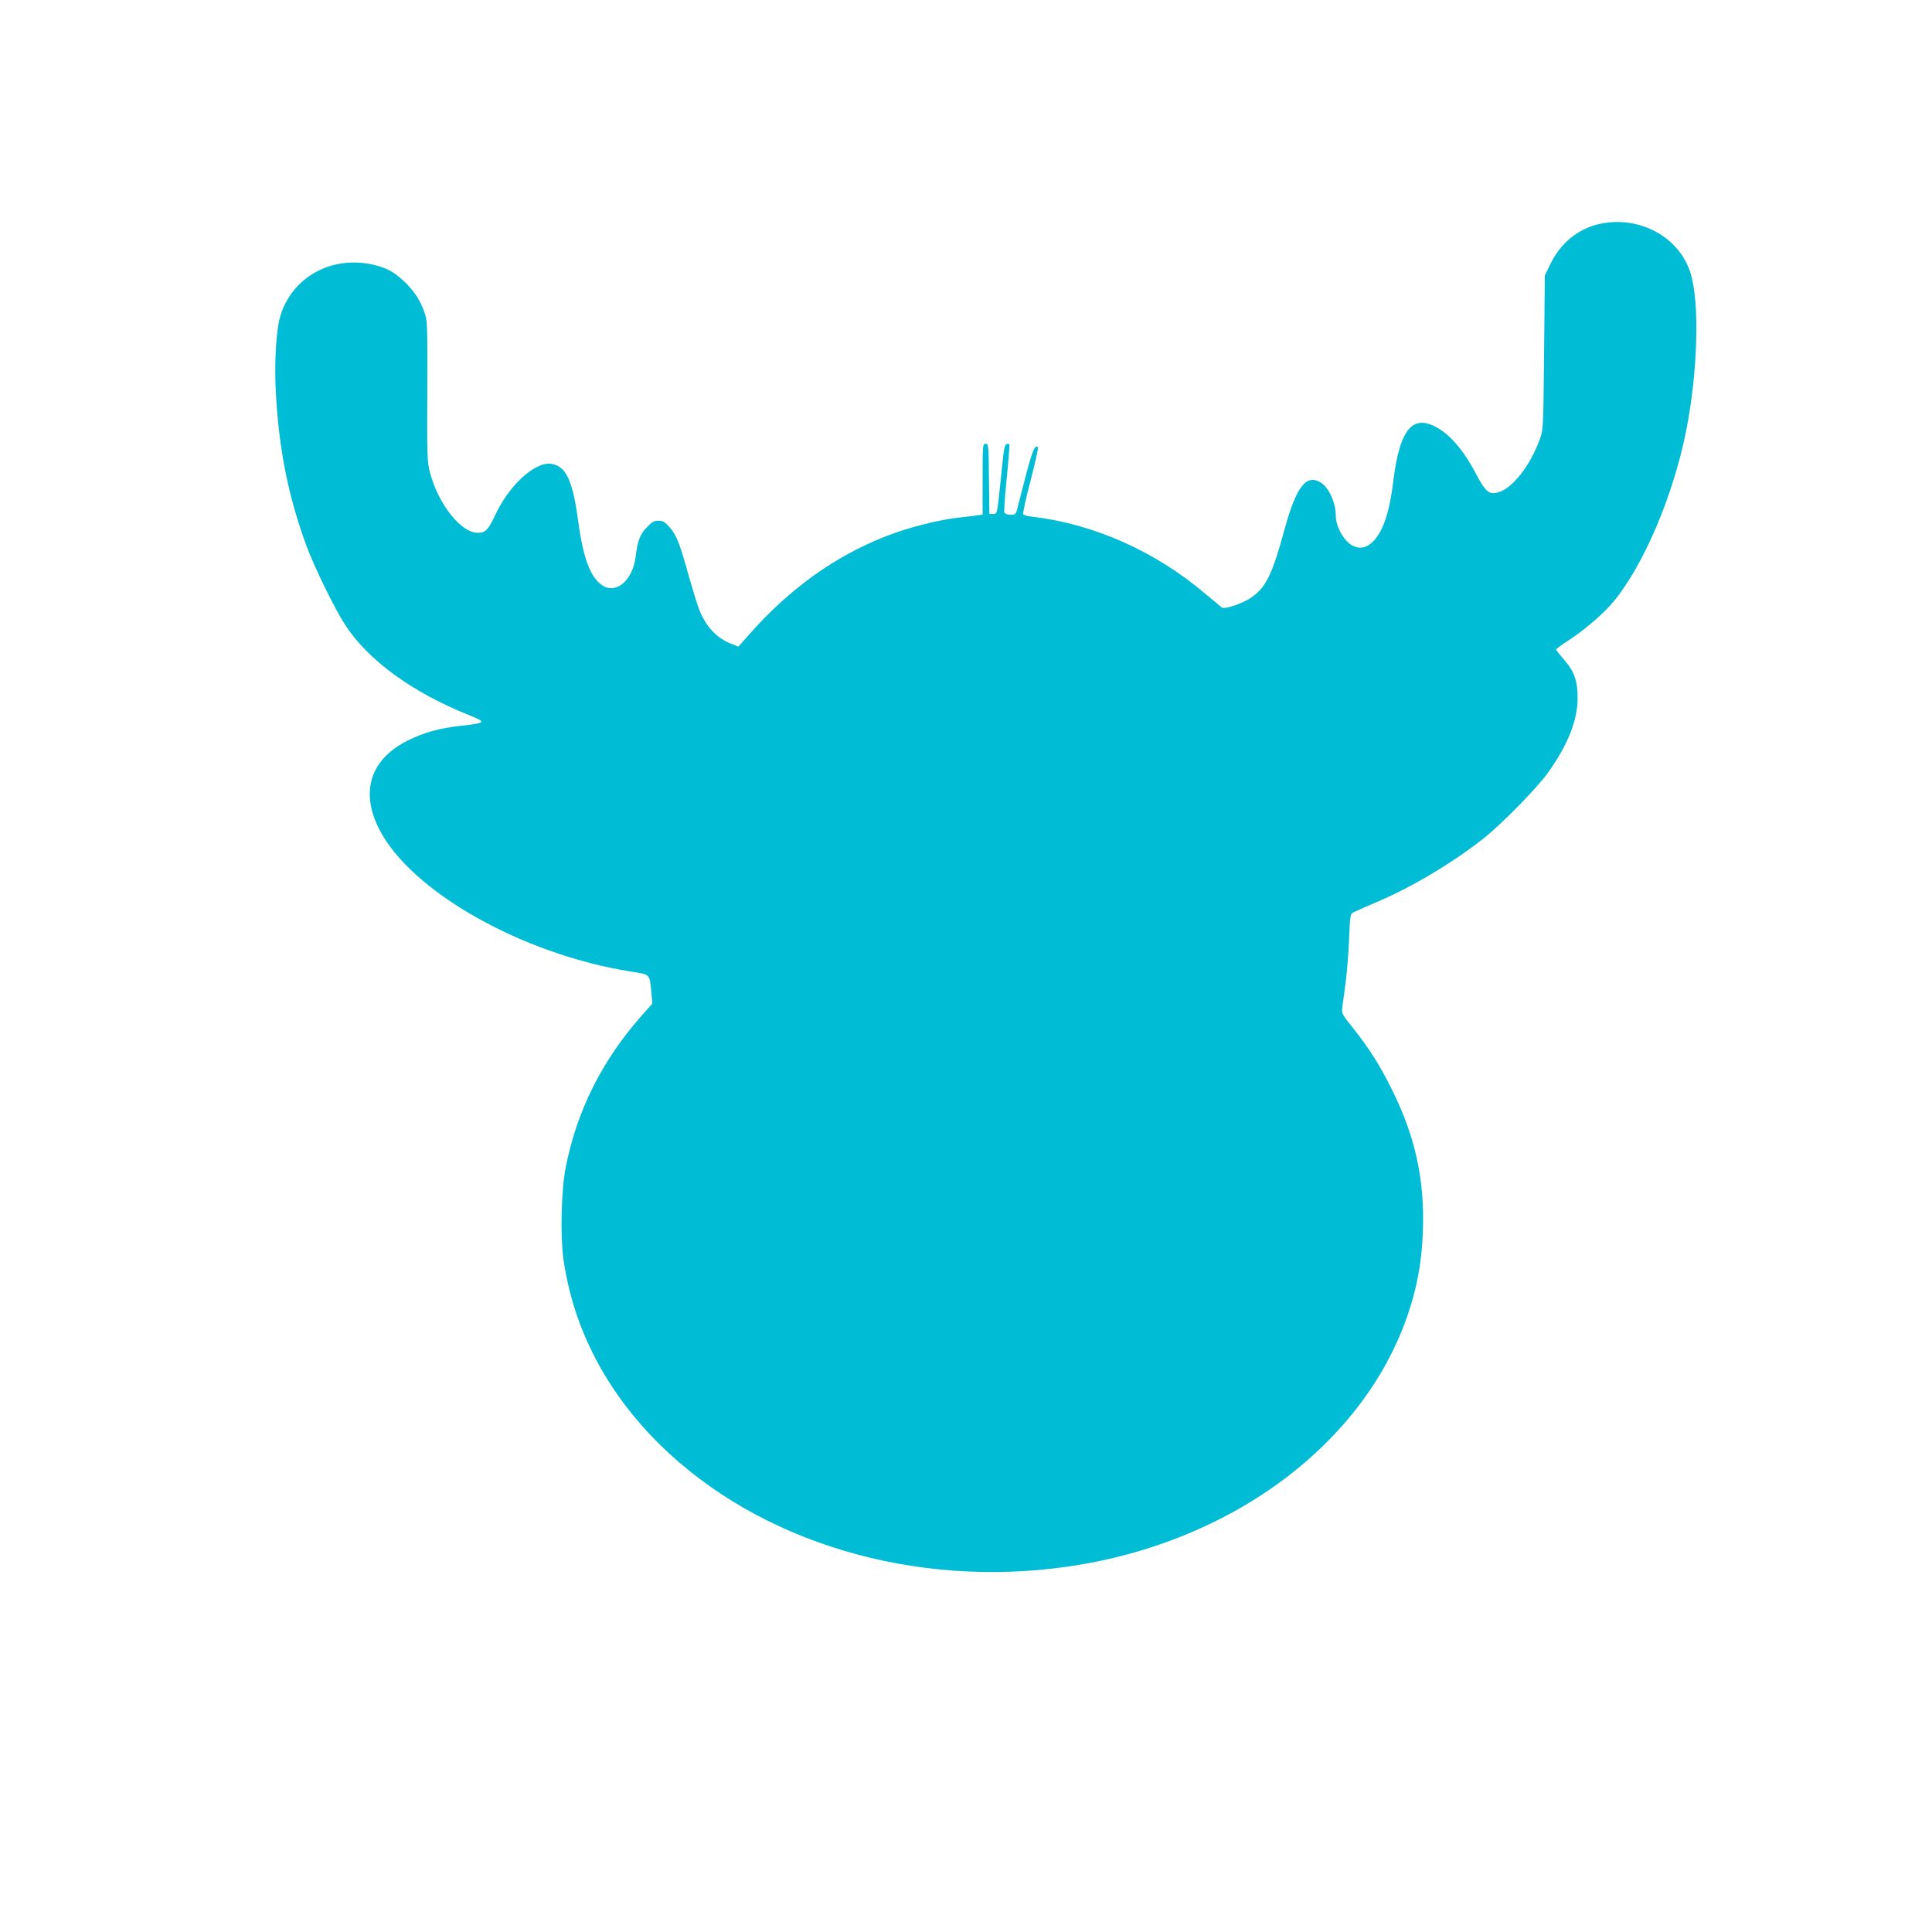 <?xml version="1.0" standalone="no"?>
<!DOCTYPE svg PUBLIC "-//W3C//DTD SVG 20010904//EN"
 "http://www.w3.org/TR/2001/REC-SVG-20010904/DTD/svg10.dtd">
<svg version="1.0" xmlns="http://www.w3.org/2000/svg"
 width="1280pt" height="1280pt" viewBox="0 0 1280 1280"
 preserveAspectRatio="xMidYMid meet">
<g transform="translate(0,1280) scale(0.1,-0.1)"
fill="#00bcd4" stroke="none">
<path d="M10588 11314 c-137 -33 -249 -126 -315 -261 l-38 -78 -5 -510 c-5
-502 -5 -511 -28 -574 -63 -174 -179 -324 -273 -352 -62 -19 -86 0 -152 125
-70 134 -150 233 -229 286 -182 121 -274 22 -318 -345 -23 -192 -64 -316 -125
-384 -44 -49 -91 -61 -140 -38 -59 28 -115 126 -115 201 0 85 -47 188 -101
220 -96 57 -162 -31 -239 -313 -79 -291 -121 -380 -216 -447 -57 -41 -179 -83
-199 -69 -7 6 -57 48 -112 93 -329 279 -732 459 -1138 508 -33 3 -63 11 -66
17 -4 5 18 106 49 223 30 118 52 217 49 220 -20 21 -37 -20 -82 -192 -27 -104
-52 -204 -57 -221 -8 -29 -13 -33 -44 -33 -21 0 -37 6 -40 15 -3 8 4 112 16
230 12 119 20 218 17 222 -4 3 -12 3 -20 0 -10 -4 -18 -42 -27 -138 -7 -73
-18 -176 -24 -228 -11 -93 -12 -96 -36 -96 l-25 0 -3 233 c-2 224 -3 232 -22
232 -19 0 -20 -7 -20 -235 l0 -234 -32 -5 c-18 -3 -78 -10 -133 -16 -136 -16
-339 -68 -481 -125 -338 -134 -632 -345 -901 -649 l-71 -80 -46 18 c-99 38
-172 117 -216 234 -12 31 -42 129 -67 217 -59 214 -81 269 -126 321 -32 37
-45 44 -75 44 -29 0 -43 -8 -76 -43 -46 -47 -62 -90 -75 -197 -20 -156 -130
-249 -221 -188 -79 53 -127 182 -160 430 -36 267 -81 362 -179 375 -108 15
-281 -145 -372 -343 -44 -95 -63 -114 -114 -114 -111 0 -262 191 -316 399 -19
71 -20 107 -18 541 1 450 1 467 -20 524 -29 81 -73 146 -138 206 -67 61 -112
85 -195 105 -279 66 -545 -80 -622 -343 -28 -98 -40 -321 -27 -529 22 -366 83
-664 199 -983 54 -147 189 -423 260 -532 154 -235 445 -446 822 -597 115 -46
111 -51 -60 -70 -136 -15 -242 -44 -346 -96 -248 -122 -319 -337 -193 -586
208 -413 947 -832 1670 -946 128 -20 123 -15 134 -135 l7 -77 -71 -80 c-262
-297 -427 -625 -502 -1000 -31 -150 -38 -461 -15 -621 67 -457 285 -874 641
-1224 657 -645 1684 -952 2700 -805 1111 160 2010 849 2276 1744 46 155 70
304 76 480 12 337 -49 620 -202 930 -81 165 -156 283 -265 419 -68 85 -72 92
-67 130 3 23 13 97 22 166 9 69 20 199 23 290 7 162 7 164 32 177 14 7 88 40
166 73 229 99 491 256 694 416 123 98 355 335 429 439 130 185 193 343 193
490 1 114 -23 179 -92 257 -27 31 -50 60 -50 65 0 4 35 30 77 57 107 69 238
181 303 260 199 241 394 698 480 1126 78 388 92 854 30 1051 -75 243 -348 387
-612 323z"/>
</g>
</svg>
